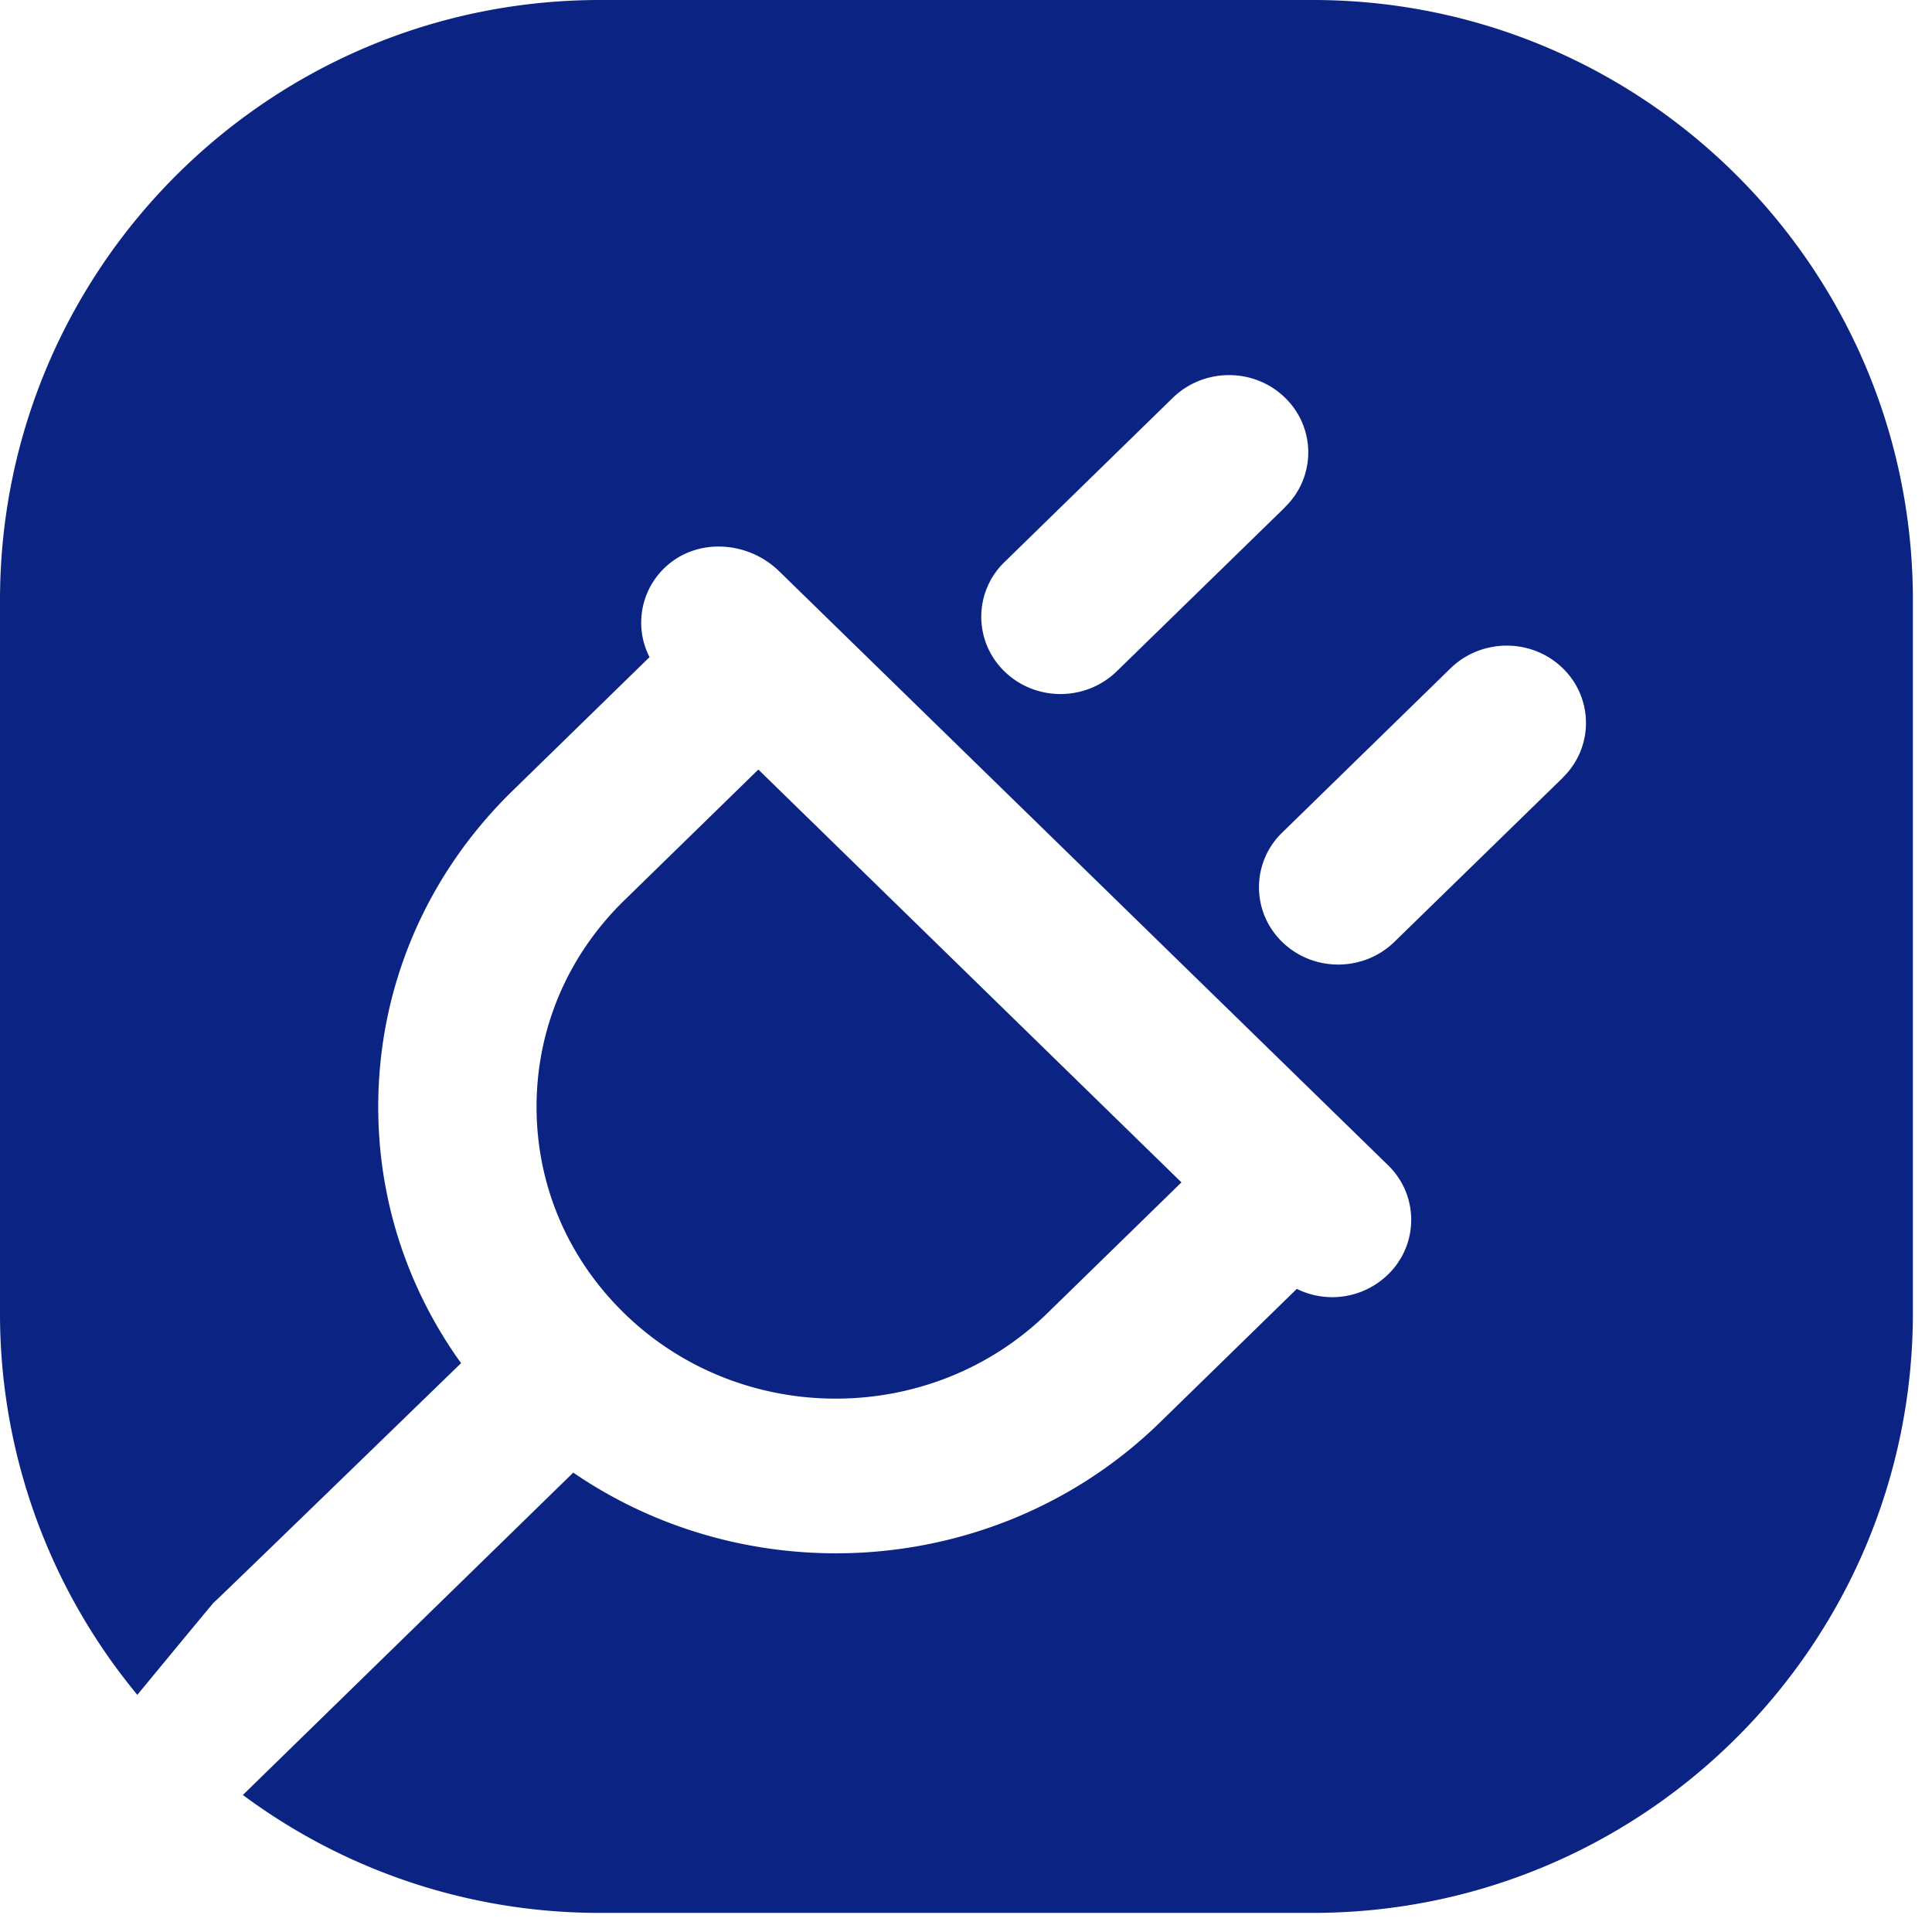 <svg xmlns="http://www.w3.org/2000/svg" fill="none" viewBox="0 0 92 92"><path fill="#0B2484" d="M62.513 0C78.295 0 91.09 12.794 91.09 28.577v33.936c0 15.783-12.794 28.577-28.577 28.577H28.577a28.448 28.448 0 0 1-17.012-5.615l15.733-15.351c3.74 2.562 8.12 3.843 12.508 3.843 5.578 0 11.164-2.078 15.415-6.218l6.532-6.374a3.803 3.803 0 0 0 4.343-.685 3.618 3.618 0 0 0 0-5.205l-29-28.289c-1.45-1.415-3.823-1.6-5.334-.26a3.607 3.607 0 0 0-.832 4.356l-6.532 6.374c-4.114 4.014-6.387 9.36-6.387 15.041 0 4.43 1.389 8.653 3.945 12.205 0 0-11.783 11.437-11.783 11.407-.012 0-1.805 2.17-3.633 4.388A28.46 28.46 0 0 1 0 62.513V28.577C0 12.794 12.794 0 28.577 0h33.936Zm-6.254 56.304-6.388 6.233c-5.555 5.42-14.59 5.42-20.146 0-2.694-2.628-4.175-6.114-4.175-9.83 0-3.715 1.48-7.2 4.175-9.83l6.387-6.232L56.26 56.304Zm18.159-24.482c-1.473-1.437-3.861-1.437-5.342 0l-8.02 7.826a3.618 3.618 0 0 0 0 5.205c1.472 1.438 3.861 1.437 5.341 0l8.029-7.826h-.008a3.618 3.618 0 0 0 0-5.205ZM61.194 18.94c-1.473-1.437-3.861-1.437-5.342 0l-8.02 7.826a3.618 3.618 0 0 0 0 5.205c1.473 1.437 3.861 1.437 5.342 0l8.028-7.826h-.008a3.618 3.618 0 0 0 0-5.204Z"/></svg>
